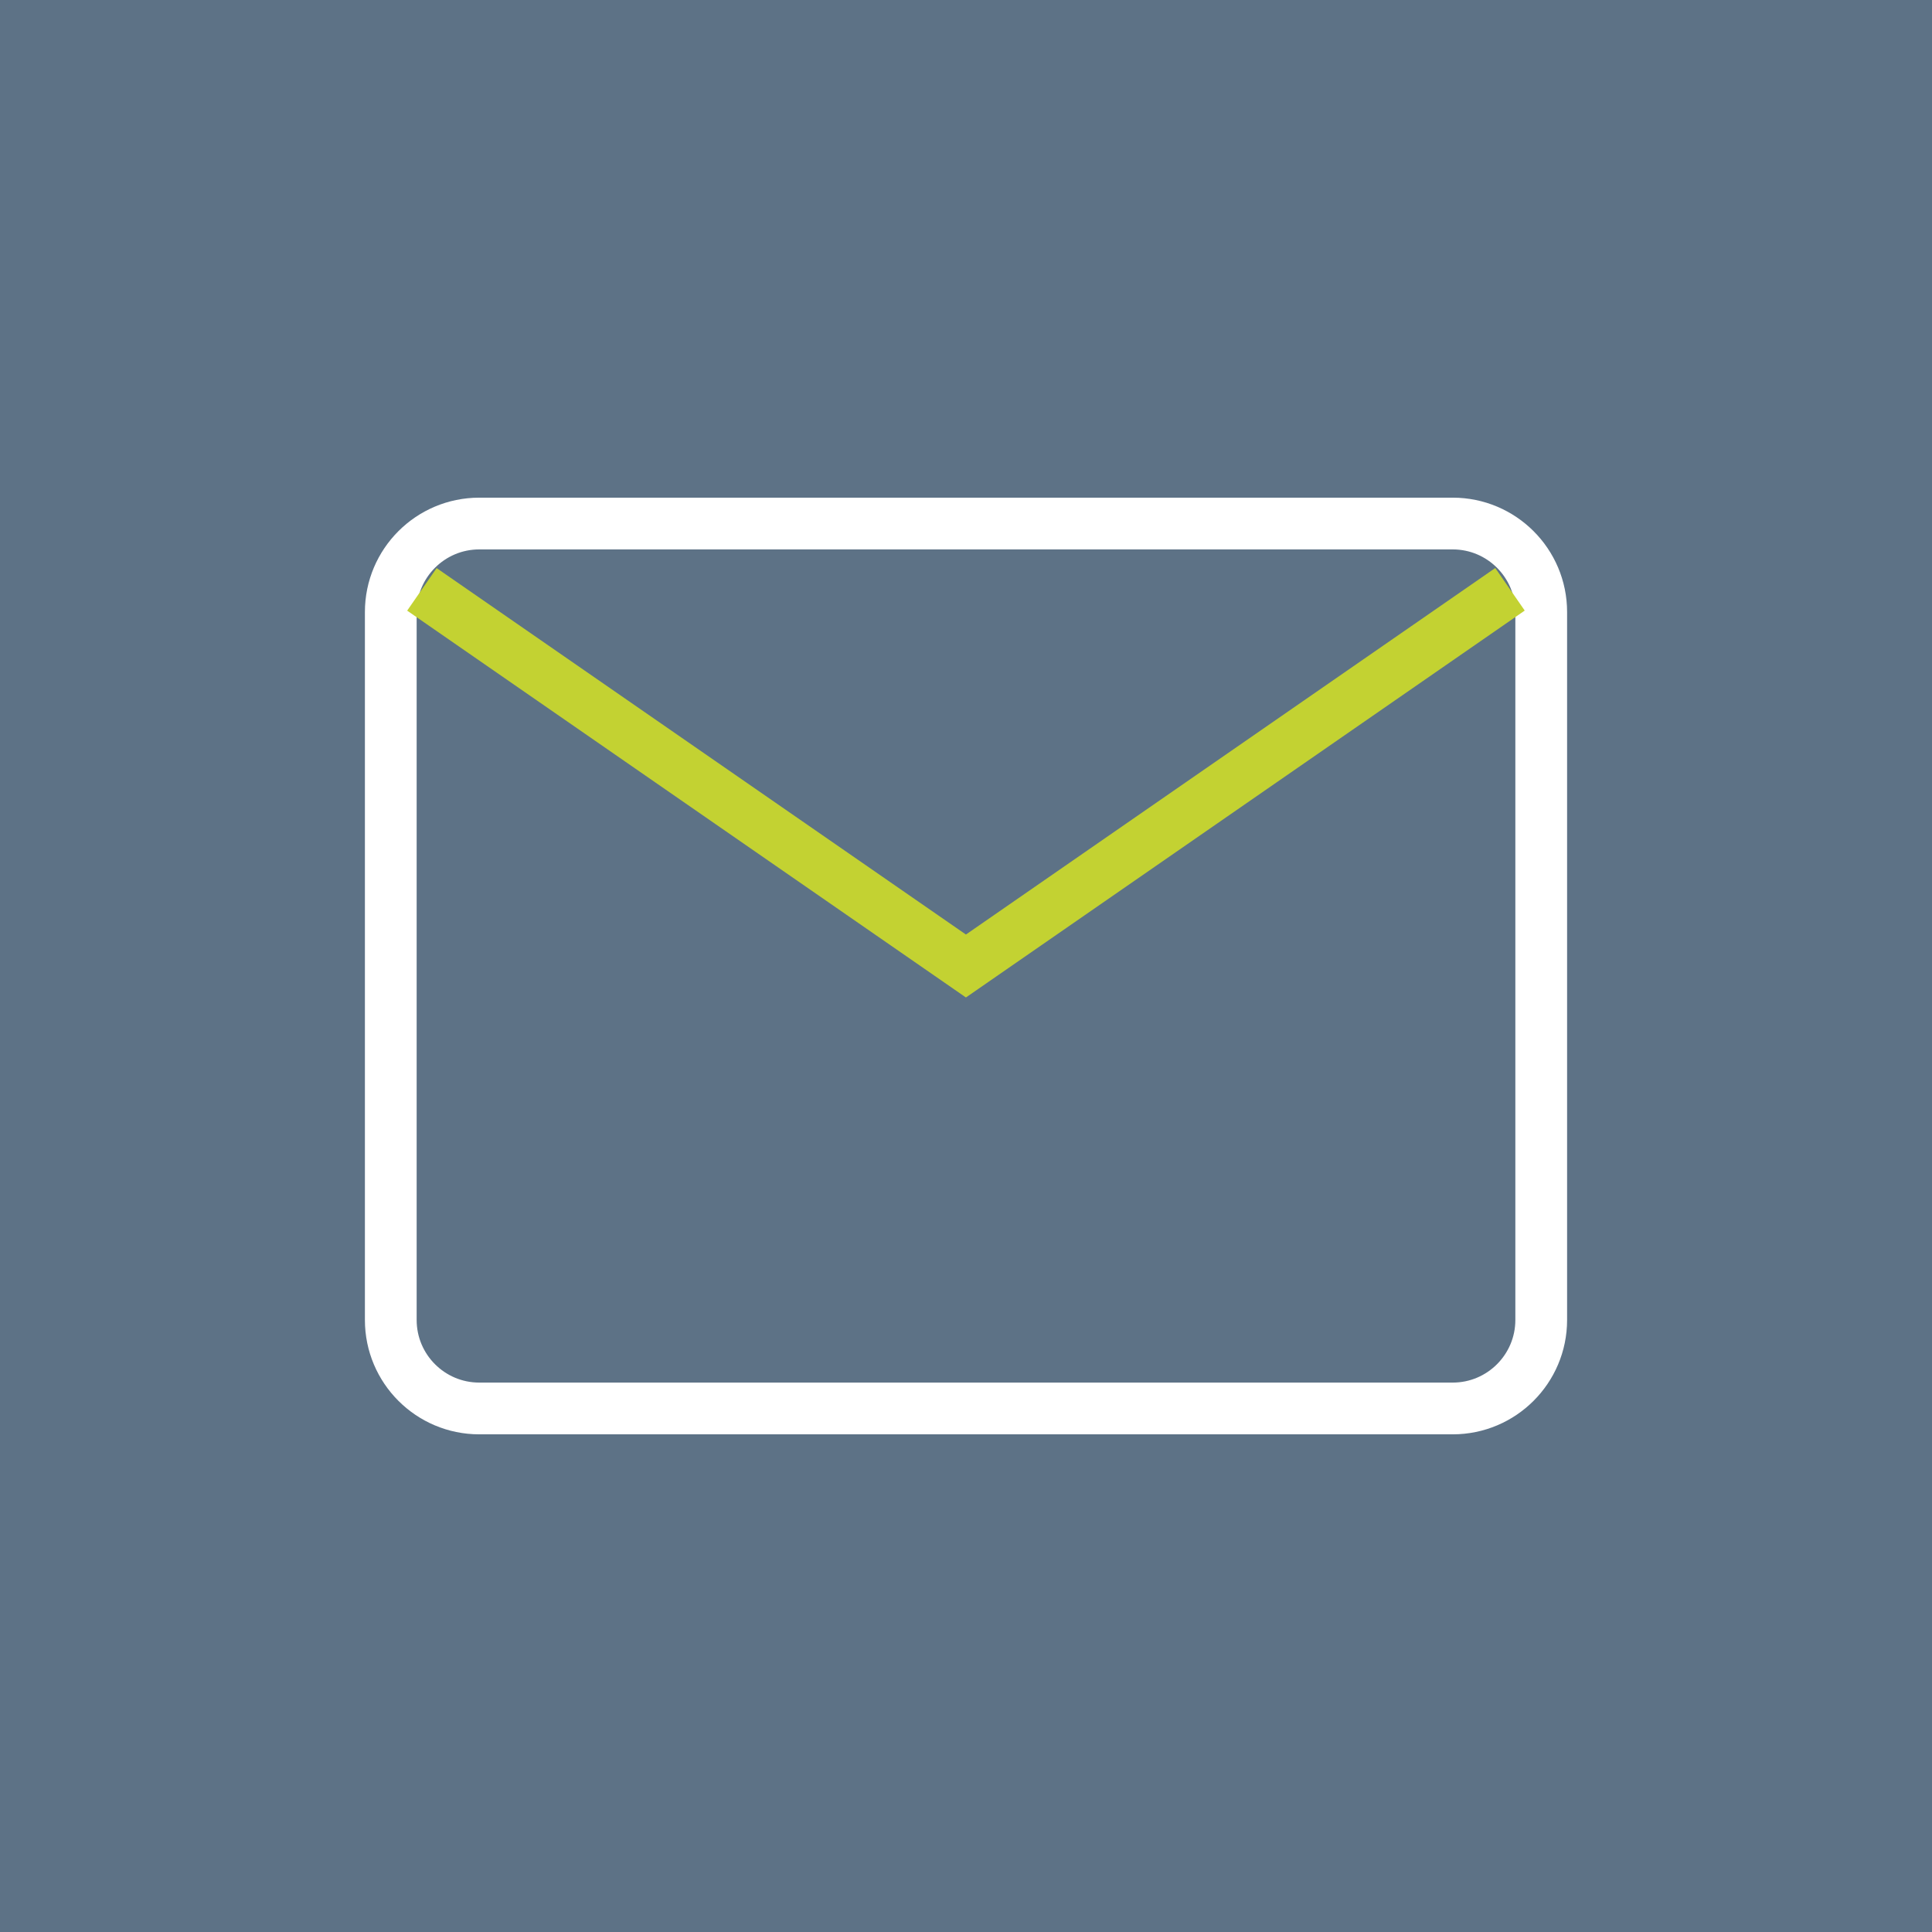 <svg width="56" height="56" viewBox="0 0 56 56" fill="none" xmlns="http://www.w3.org/2000/svg">
<rect width="56" height="56" fill="#5D7286"/>
<path d="M42.108 40.825H13.892C12.476 40.825 11.327 39.676 11.327 38.26V17.74C11.327 16.324 12.476 15.175 13.892 15.175H42.108C43.523 15.175 44.673 16.324 44.673 17.74V38.26C44.673 39.676 43.523 40.825 42.108 40.825Z" stroke="white" stroke-width="1.5"/>
<path d="M12.229 17.083L27.998 28L43.768 17.081" stroke="#C3D232" stroke-width="1.5"/>
</svg>
